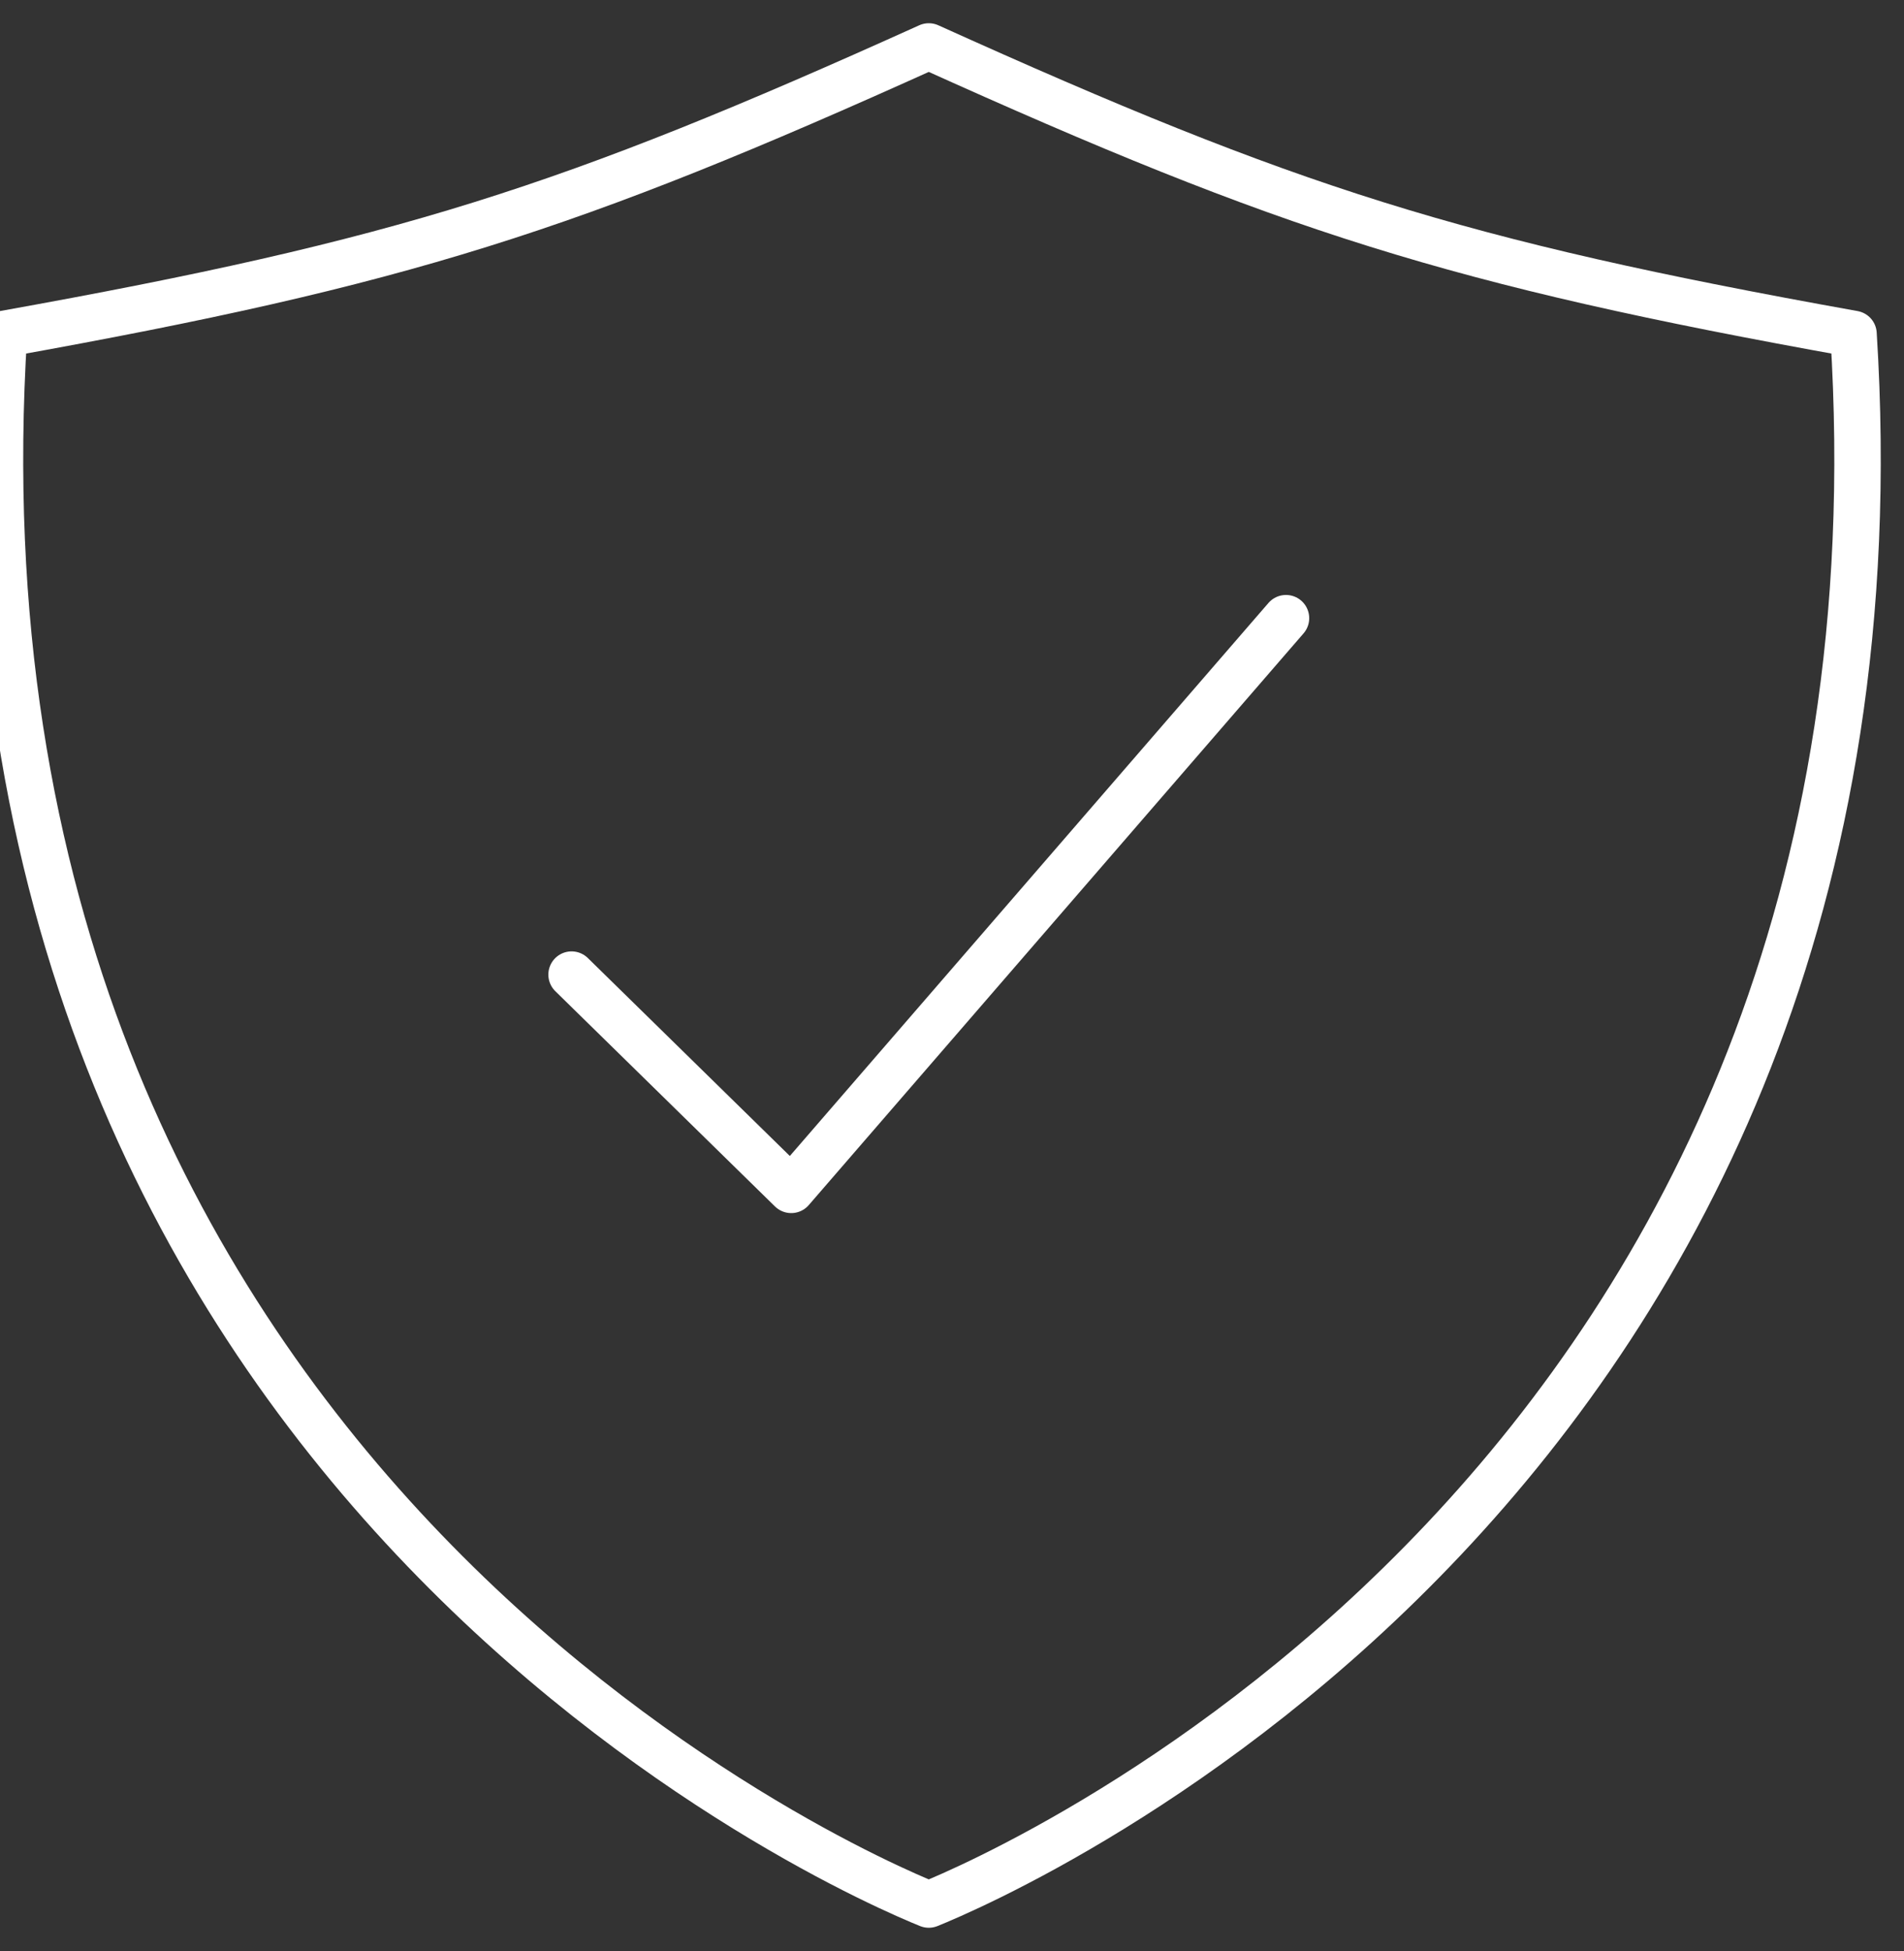 <svg width="41" height="42" viewBox="0 0 41 42" fill="none" xmlns="http://www.w3.org/2000/svg">
<rect x="0" y="0" width="41" height="42" fill="#333333" stroke="none"/>
<path d="M27.692 13.308L17.038 25.615L12.308 20.981" stroke="white" stroke-linecap="round" stroke-linejoin="round"/>
<path d="M39.913 7.189C31.315 5.647 27.76 4.505 20 1C12.239 4.505 8.684 5.647 0.086 7.189C-1.471 31.878 18.517 40.403 20 41C21.483 40.403 41.471 31.878 39.913 7.189Z" stroke="white" stroke-linecap="round" stroke-linejoin="round"/>
</svg>
